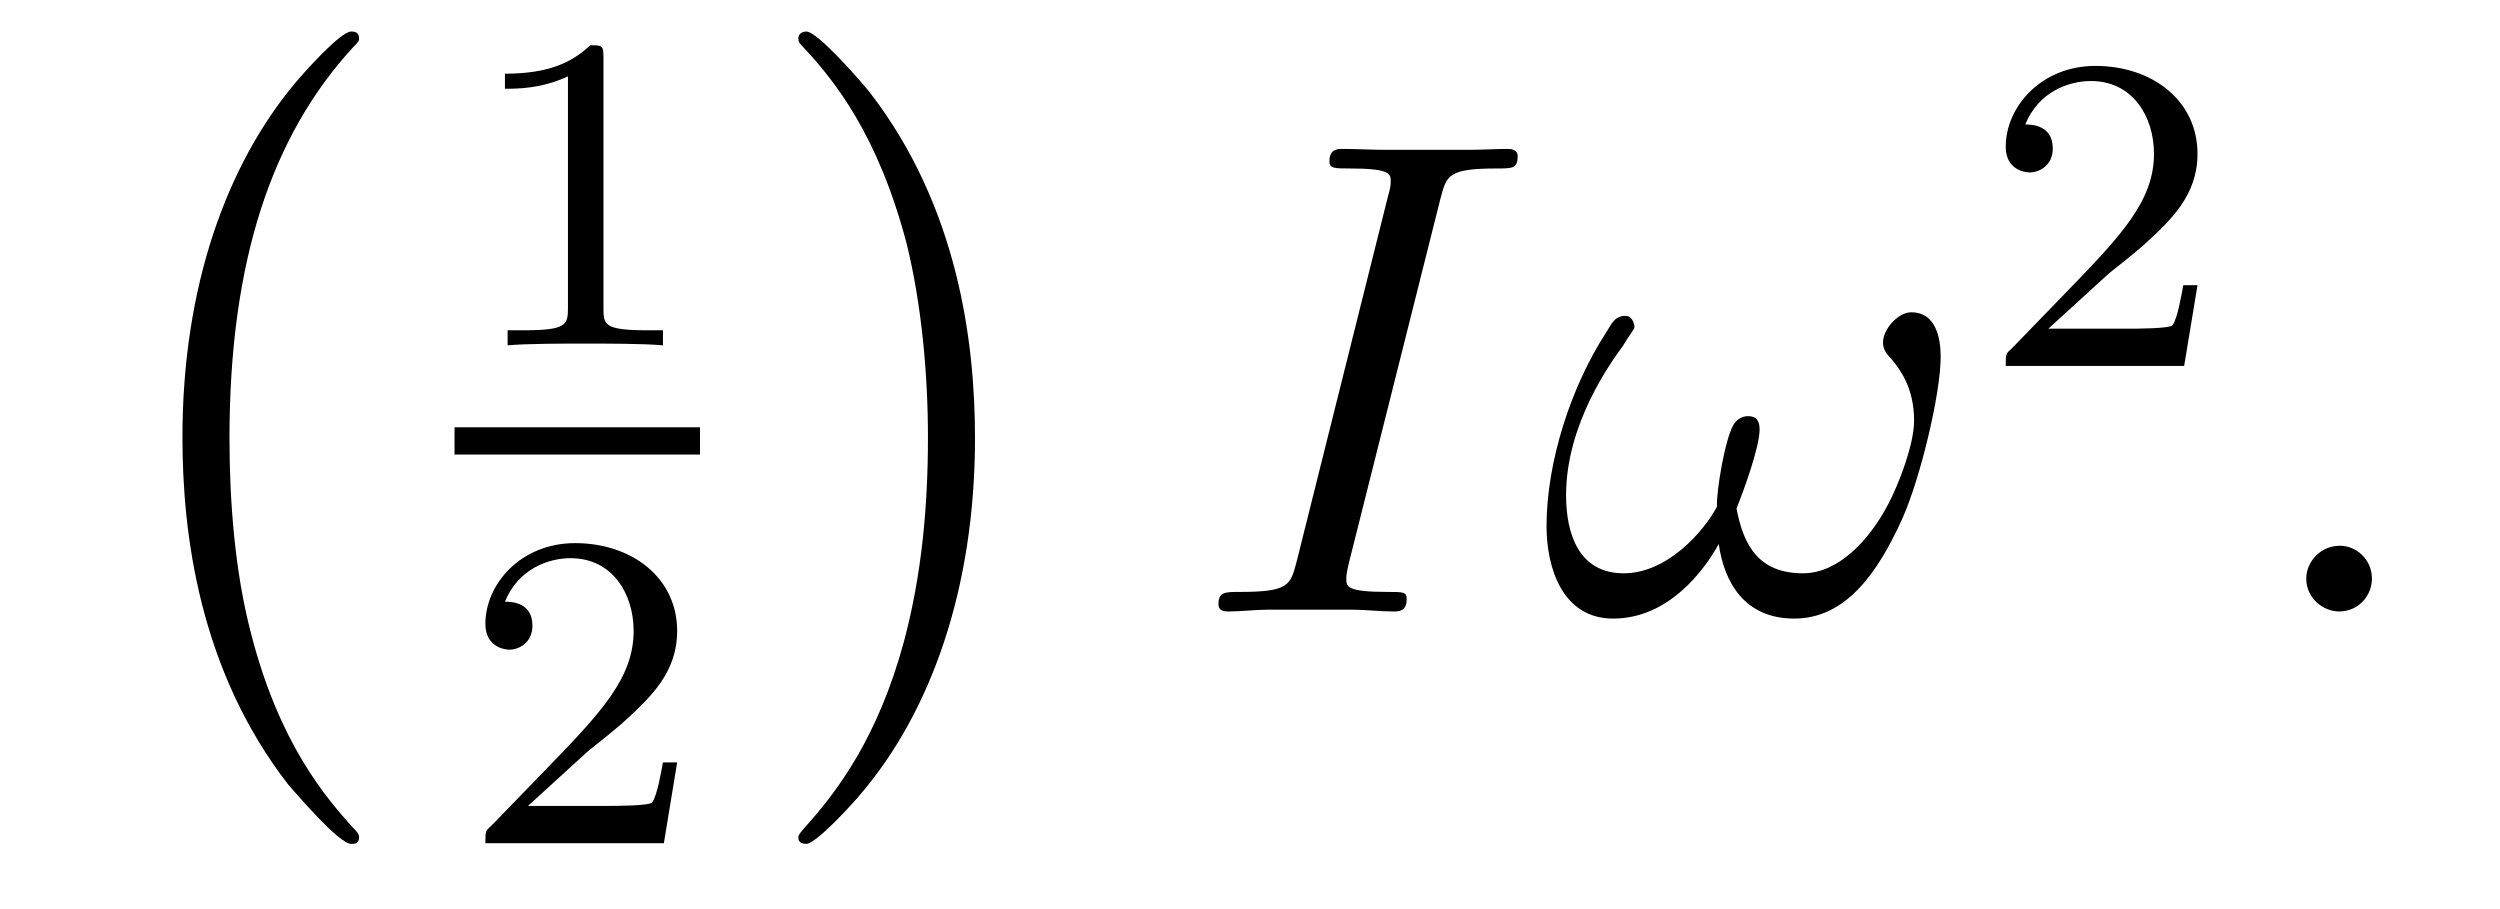 <?xml version='1.0'?>
<!-- This file was generated by dvisvgm 1.9.2 -->
<svg height='16pt' version='1.1' viewBox='0 -16 44 16' width='44pt' xmlns='http://www.w3.org/2000/svg' xmlns:xlink='http://www.w3.org/1999/xlink'>
<g id='page1'>
<g transform='matrix(1 0 0 1 -127 649)'>
<path d='M133.32 -650.258C133.32 -650.305 133.305 -650.336 133.273 -650.367C132.727 -650.961 131.914 -651.914 131.414 -653.867C131.133 -654.945 131.039 -656.18 131.039 -657.289C131.039 -660.414 131.789 -662.617 133.211 -664.164C133.32 -664.273 133.32 -664.289 133.32 -664.32C133.32 -664.445 133.227 -664.445 133.18 -664.445C132.992 -664.445 132.352 -663.727 132.195 -663.539C130.992 -662.102 130.211 -659.961 130.211 -657.305C130.211 -655.602 130.508 -653.211 132.07 -651.195C132.195 -651.055 132.961 -650.148 133.18 -650.148C133.227 -650.148 133.32 -650.148 133.32 -650.258ZM133.918 -663.961' fill-rule='evenodd'/>
<path d='M137.621 -663.984C137.621 -664.203 137.605 -664.203 137.387 -664.203C137.059 -663.891 136.637 -663.703 135.887 -663.703V-663.438C136.105 -663.438 136.527 -663.438 136.996 -663.656V-659.578C136.996 -659.281 136.965 -659.187 136.215 -659.187H135.934V-658.922C136.262 -658.953 136.934 -658.953 137.293 -658.953S138.34 -658.953 138.668 -658.922V-659.187H138.402C137.637 -659.187 137.621 -659.281 137.621 -659.578V-663.984ZM139.32 -658.922' fill-rule='evenodd'/>
<path d='M135 -657H139.32V-657.48H135'/>
<path d='M137.355 -651.785C137.496 -651.894 137.824 -652.16 137.949 -652.269C138.449 -652.723 138.918 -653.16 138.918 -653.895C138.918 -654.832 138.121 -655.441 137.121 -655.441C136.168 -655.441 135.543 -654.723 135.543 -654.02C135.543 -653.629 135.855 -653.566 135.965 -653.566C136.137 -653.566 136.371 -653.691 136.371 -653.988C136.371 -654.41 135.981 -654.41 135.887 -654.41C136.121 -654.988 136.652 -655.176 137.043 -655.176C137.777 -655.176 138.152 -654.551 138.152 -653.895C138.152 -653.066 137.574 -652.457 136.637 -651.488L135.637 -650.457C135.543 -650.379 135.543 -650.363 135.543 -650.16H138.684L138.918 -651.582H138.668C138.637 -651.426 138.574 -651.02 138.48 -650.879C138.434 -650.816 137.824 -650.816 137.699 -650.816H136.293L137.355 -651.785ZM139.32 -650.16' fill-rule='evenodd'/>
<path d='M144.16 -657.289C144.16 -658.977 143.863 -661.367 142.301 -663.383C142.176 -663.539 141.395 -664.445 141.191 -664.445C141.129 -664.445 141.051 -664.414 141.051 -664.32C141.051 -664.273 141.066 -664.242 141.113 -664.195C141.691 -663.586 142.457 -662.617 142.957 -660.711C143.223 -659.633 143.332 -658.398 143.332 -657.305C143.332 -656.086 143.223 -654.883 142.91 -653.711C142.457 -652.039 141.754 -651.086 141.144 -650.414C141.051 -650.305 141.051 -650.289 141.051 -650.258C141.051 -650.164 141.129 -650.148 141.191 -650.148C141.363 -650.148 142.02 -650.867 142.16 -651.039C143.379 -652.477 144.16 -654.633 144.16 -657.289ZM146.039 -663.961' fill-rule='evenodd'/>
<path d='M152.352 -661.504C152.461 -661.91 152.477 -662.035 153.352 -662.035C153.617 -662.035 153.711 -662.035 153.711 -662.254C153.711 -662.379 153.57 -662.379 153.539 -662.379C153.32 -662.379 153.07 -662.363 152.852 -662.363H151.383C151.148 -662.363 150.867 -662.379 150.633 -662.379C150.539 -662.379 150.398 -662.379 150.398 -662.16C150.398 -662.035 150.492 -662.035 150.742 -662.035C151.477 -662.035 151.477 -661.941 151.477 -661.801C151.477 -661.723 151.461 -661.66 151.43 -661.551L149.82 -655.113C149.711 -654.707 149.695 -654.582 148.82 -654.582C148.555 -654.582 148.445 -654.582 148.445 -654.363C148.445 -654.238 148.57 -654.238 148.633 -654.238C148.836 -654.238 149.102 -654.27 149.32 -654.27H150.789C151.023 -654.27 151.289 -654.238 151.523 -654.238C151.617 -654.238 151.758 -654.238 151.758 -654.457C151.758 -654.582 151.695 -654.582 151.43 -654.582C150.695 -654.582 150.695 -654.676 150.695 -654.816C150.695 -654.848 150.695 -654.91 150.742 -655.098L152.352 -661.504ZM153.117 -654.238' fill-rule='evenodd'/>
<path d='M161.156 -658.723C161.156 -659.066 161.063 -659.504 160.641 -659.504C160.406 -659.504 160.141 -659.207 160.141 -658.973C160.141 -658.863 160.188 -658.785 160.281 -658.691C160.453 -658.488 160.688 -658.16 160.688 -657.598C160.688 -657.176 160.422 -656.488 160.234 -656.129C159.891 -655.473 159.344 -654.91 158.734 -654.91C157.969 -654.91 157.688 -655.379 157.563 -656.051C157.688 -656.363 157.969 -657.129 157.969 -657.441C157.969 -657.582 157.922 -657.676 157.766 -657.676C157.672 -657.676 157.578 -657.629 157.516 -657.535C157.359 -657.285 157.203 -656.332 157.219 -656.082C156.984 -655.644 156.344 -654.91 155.578 -654.91C154.781 -654.91 154.563 -655.613 154.563 -656.285C154.563 -657.535 155.344 -658.613 155.562 -658.91C155.672 -659.098 155.766 -659.207 155.766 -659.238C155.766 -659.316 155.719 -659.441 155.609 -659.441C155.406 -659.441 155.359 -659.285 155.266 -659.145C154.656 -658.207 154.219 -656.879 154.219 -655.738C154.219 -655.004 154.5 -654.113 155.391 -654.113C156.375 -654.113 157 -654.973 157.25 -655.426C157.344 -654.754 157.703 -654.113 158.578 -654.113C159.484 -654.113 160.047 -654.91 160.484 -655.879C160.797 -656.582 161.156 -658.066 161.156 -658.723ZM161.394 -654.238' fill-rule='evenodd'/>
<path d='M164.113 -660.184C164.254 -660.293 164.582 -660.559 164.707 -660.668C165.207 -661.121 165.676 -661.559 165.676 -662.293C165.676 -663.231 164.879 -663.84 163.879 -663.84C162.926 -663.84 162.301 -663.121 162.301 -662.418C162.301 -662.027 162.613 -661.965 162.723 -661.965C162.894 -661.965 163.129 -662.09 163.129 -662.387C163.129 -662.809 162.738 -662.809 162.645 -662.809C162.879 -663.387 163.41 -663.574 163.801 -663.574C164.535 -663.574 164.91 -662.949 164.91 -662.293C164.91 -661.465 164.332 -660.855 163.395 -659.887L162.395 -658.855C162.301 -658.777 162.301 -658.762 162.301 -658.559H165.441L165.676 -659.98H165.426C165.395 -659.824 165.332 -659.418 165.238 -659.277C165.191 -659.215 164.582 -659.215 164.457 -659.215H163.051L164.113 -660.184ZM166.078 -658.559' fill-rule='evenodd'/>
<path d='M168.746 -654.816C168.746 -655.16 168.465 -655.395 168.184 -655.395C167.84 -655.395 167.59 -655.113 167.59 -654.816C167.59 -654.473 167.887 -654.238 168.168 -654.238C168.512 -654.238 168.746 -654.519 168.746 -654.816ZM169.797 -654.238' fill-rule='evenodd'/>
</g>
</g>
</svg>

